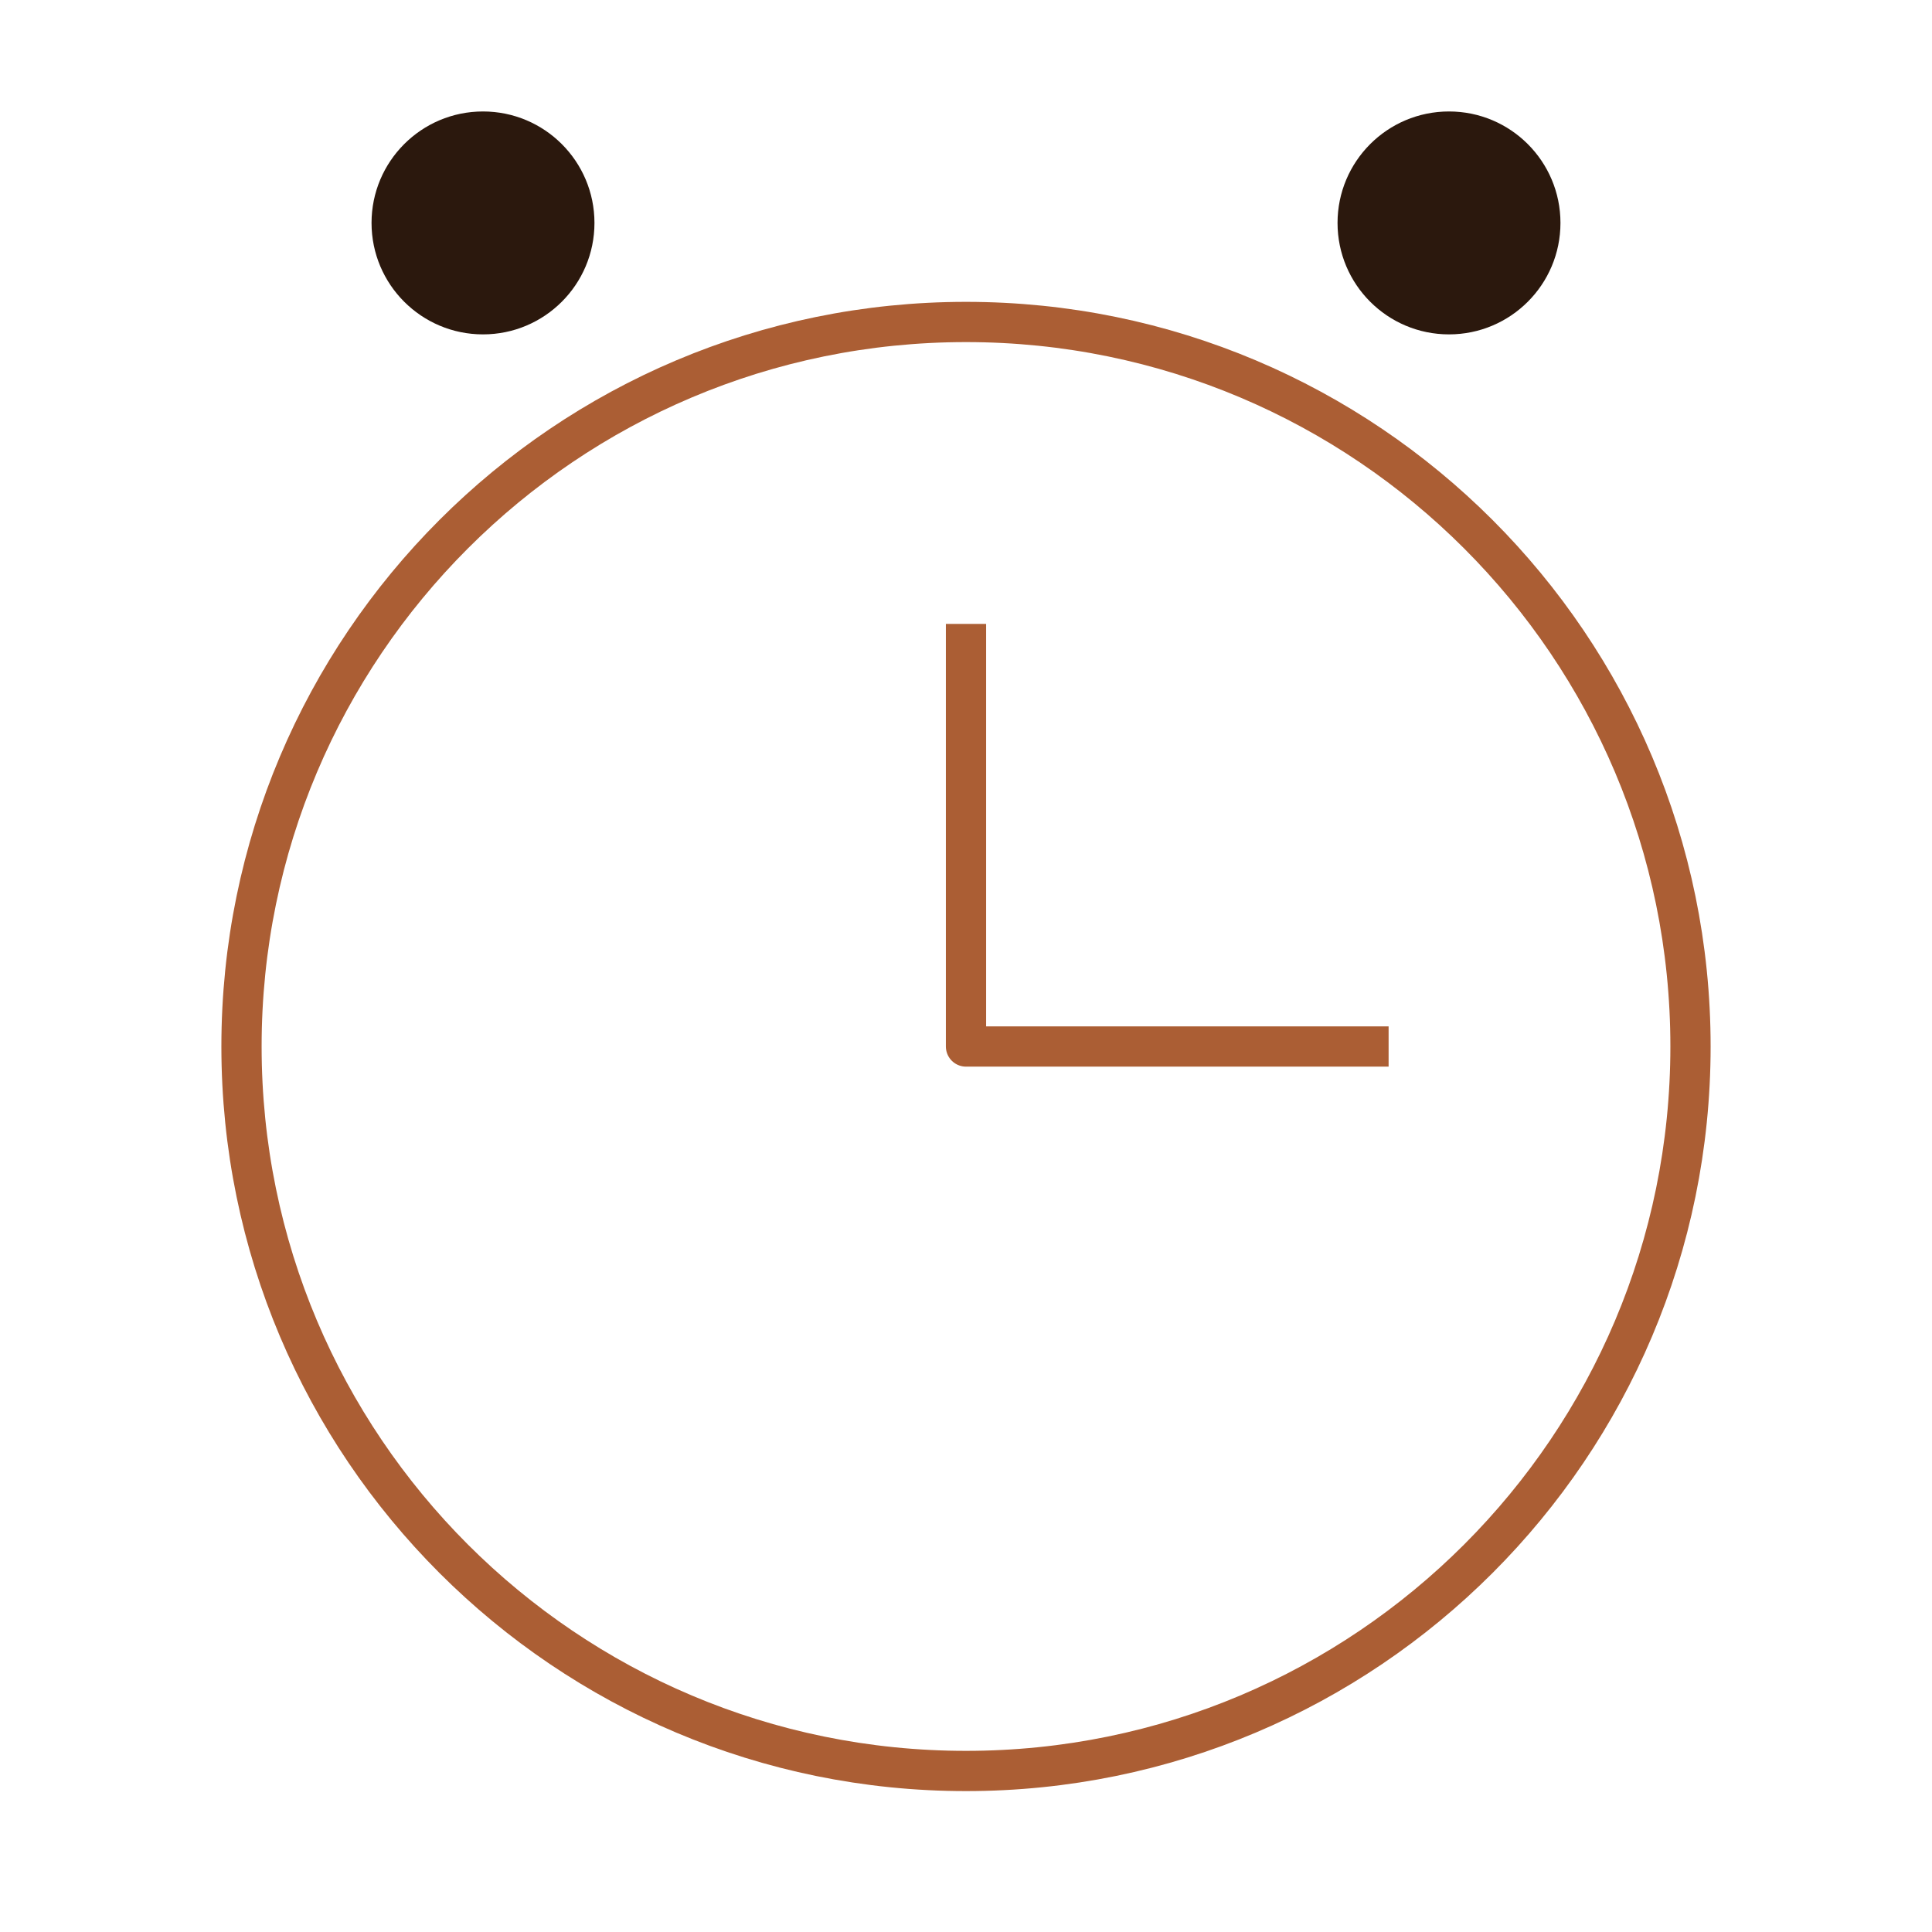 <?xml version="1.0" encoding="UTF-8"?> <svg xmlns="http://www.w3.org/2000/svg" width="52" height="52" viewBox="0 0 52 52" fill="none"><g id="Icon_24/7"><path id="Vector" d="M36.833 28.167H26V17.334" stroke="#AB5E34" stroke-width="1.083" stroke-linecap="square" stroke-linejoin="round"></path><circle id="Ellipse 3" cx="13" cy="6" r="3" fill="#2B180D"></circle><circle id="Ellipse 2" cx="39" cy="6" r="3" fill="#2B180D"></circle><path id="Vector_2" d="M26 47.666C36.77 47.666 45.5 38.936 45.5 28.166C45.5 17.396 36.77 8.666 26 8.666C15.23 8.666 6.5 17.396 6.5 28.166C6.5 38.936 15.23 47.666 26 47.666Z" stroke="#AB5E34" stroke-width="1.083" stroke-linecap="round" stroke-linejoin="round"></path></g></svg> 